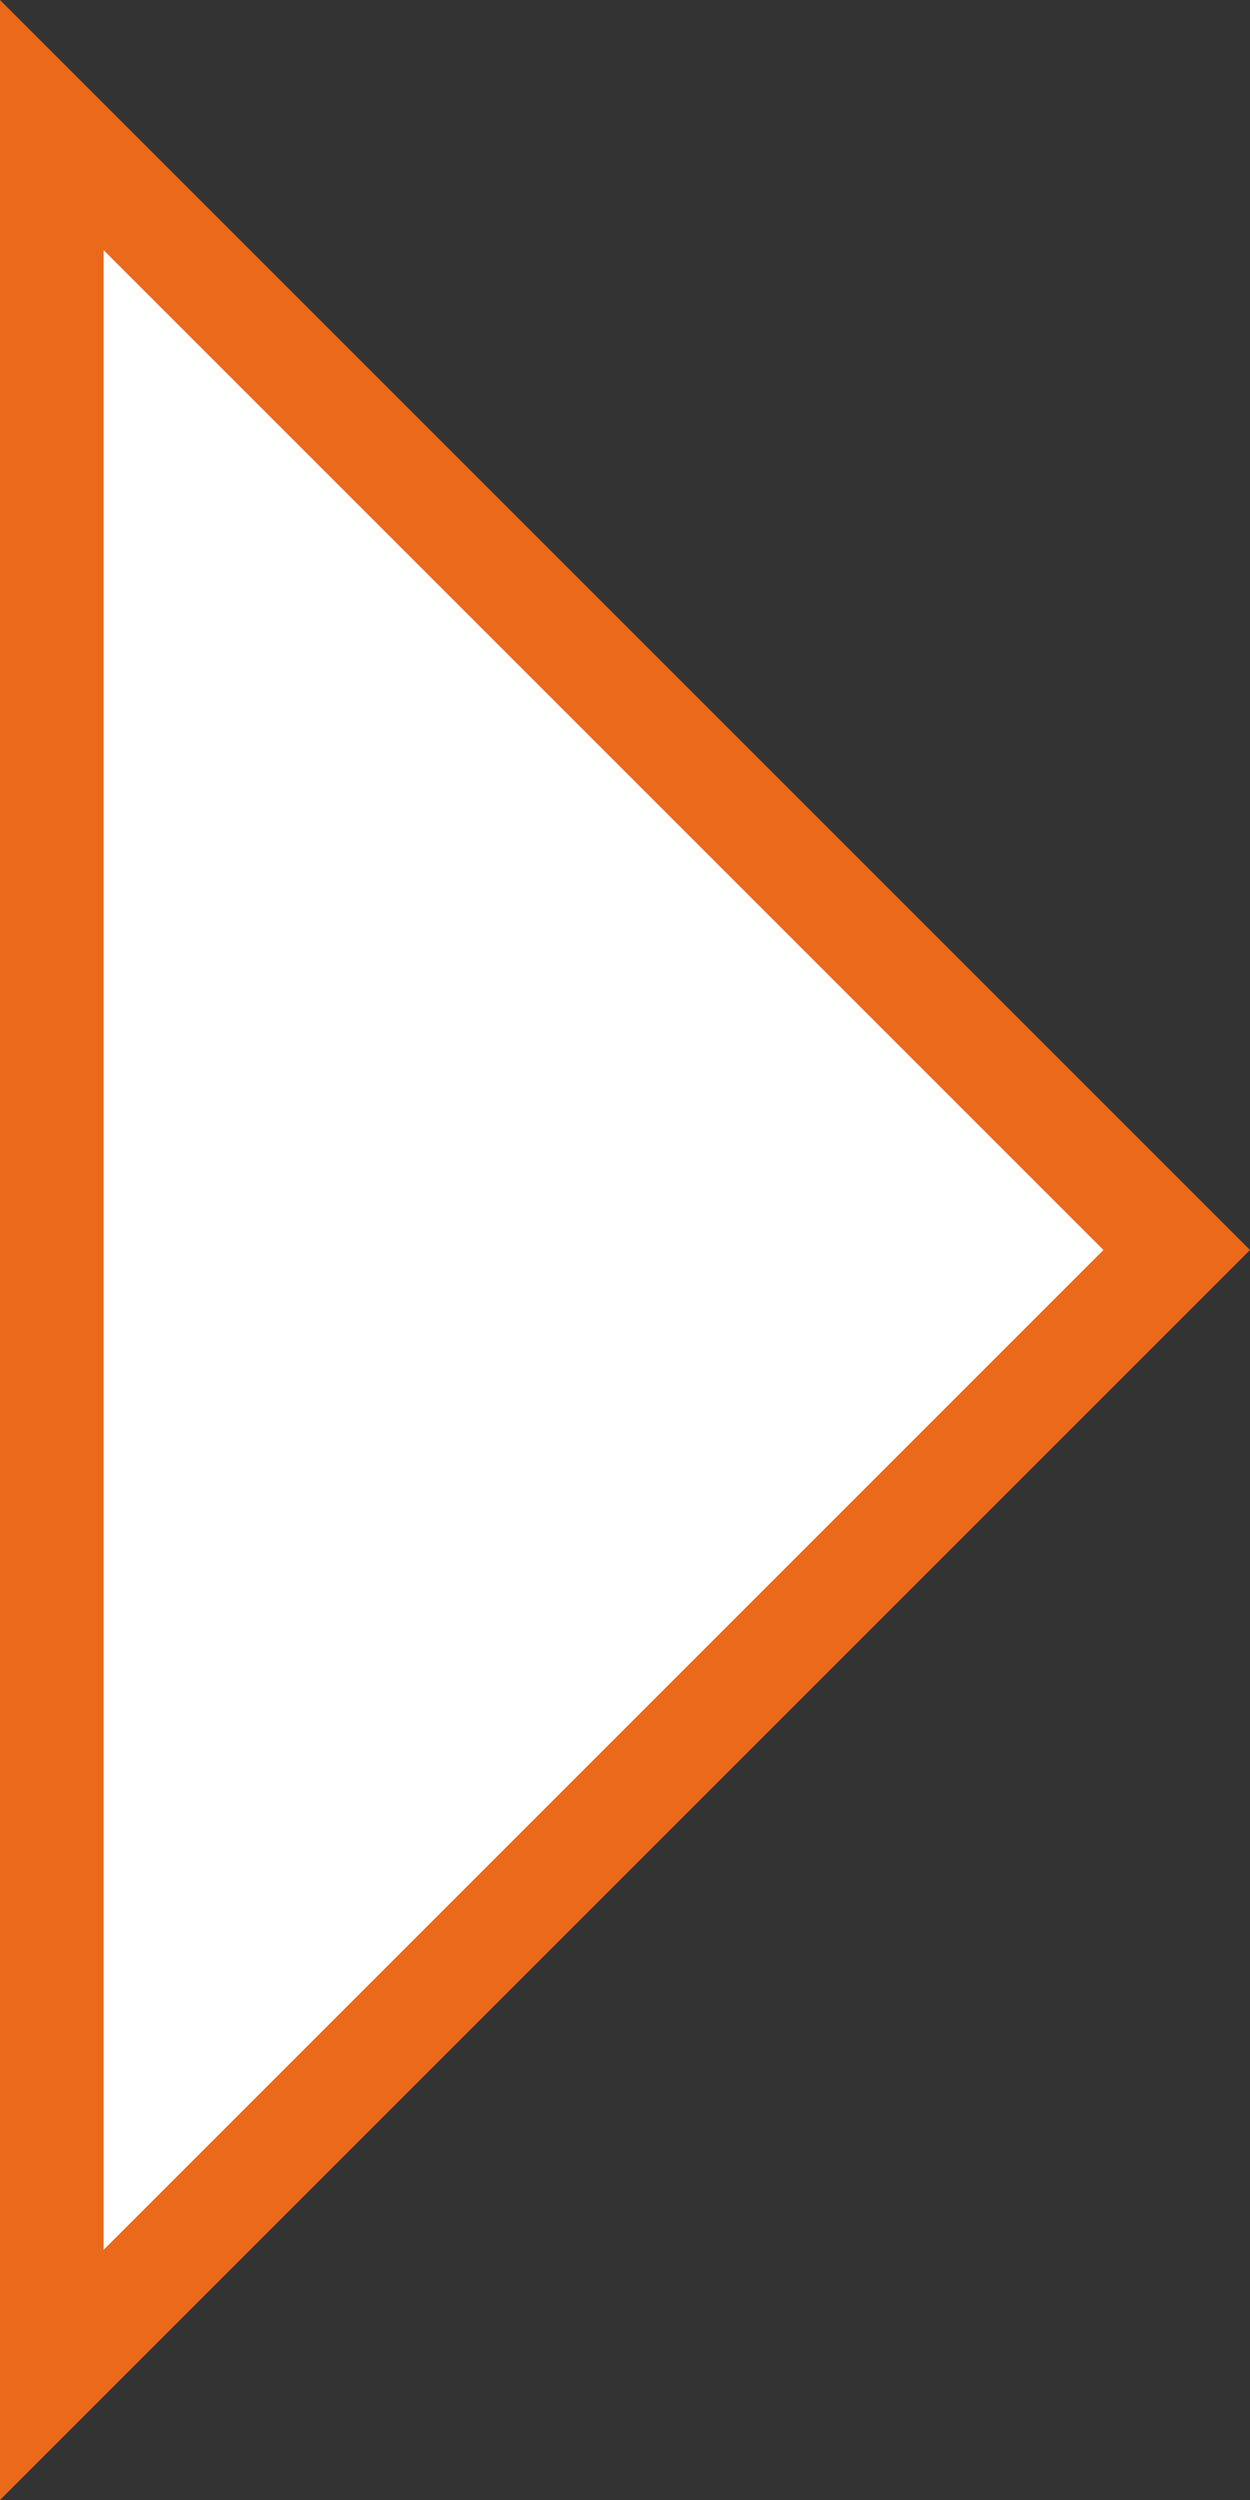 <svg xmlns="http://www.w3.org/2000/svg" viewBox="0 0 36.67 73.34"><rect x="0" y="0" width="36.67" height="73.34" fill="#333333" stroke="none"/><defs><style>.cls-1{fill:#fff;stroke:#eb691b;stroke-miterlimit:10;stroke-width:3.04px;}</style></defs><g id="Layer_2" data-name="Layer 2"><g id="Layer_1-2" data-name="Layer 1"><polygon class="cls-1" points="1.52 69.67 34.52 36.67 1.52 3.67 1.52 69.67"/></g></g></svg>